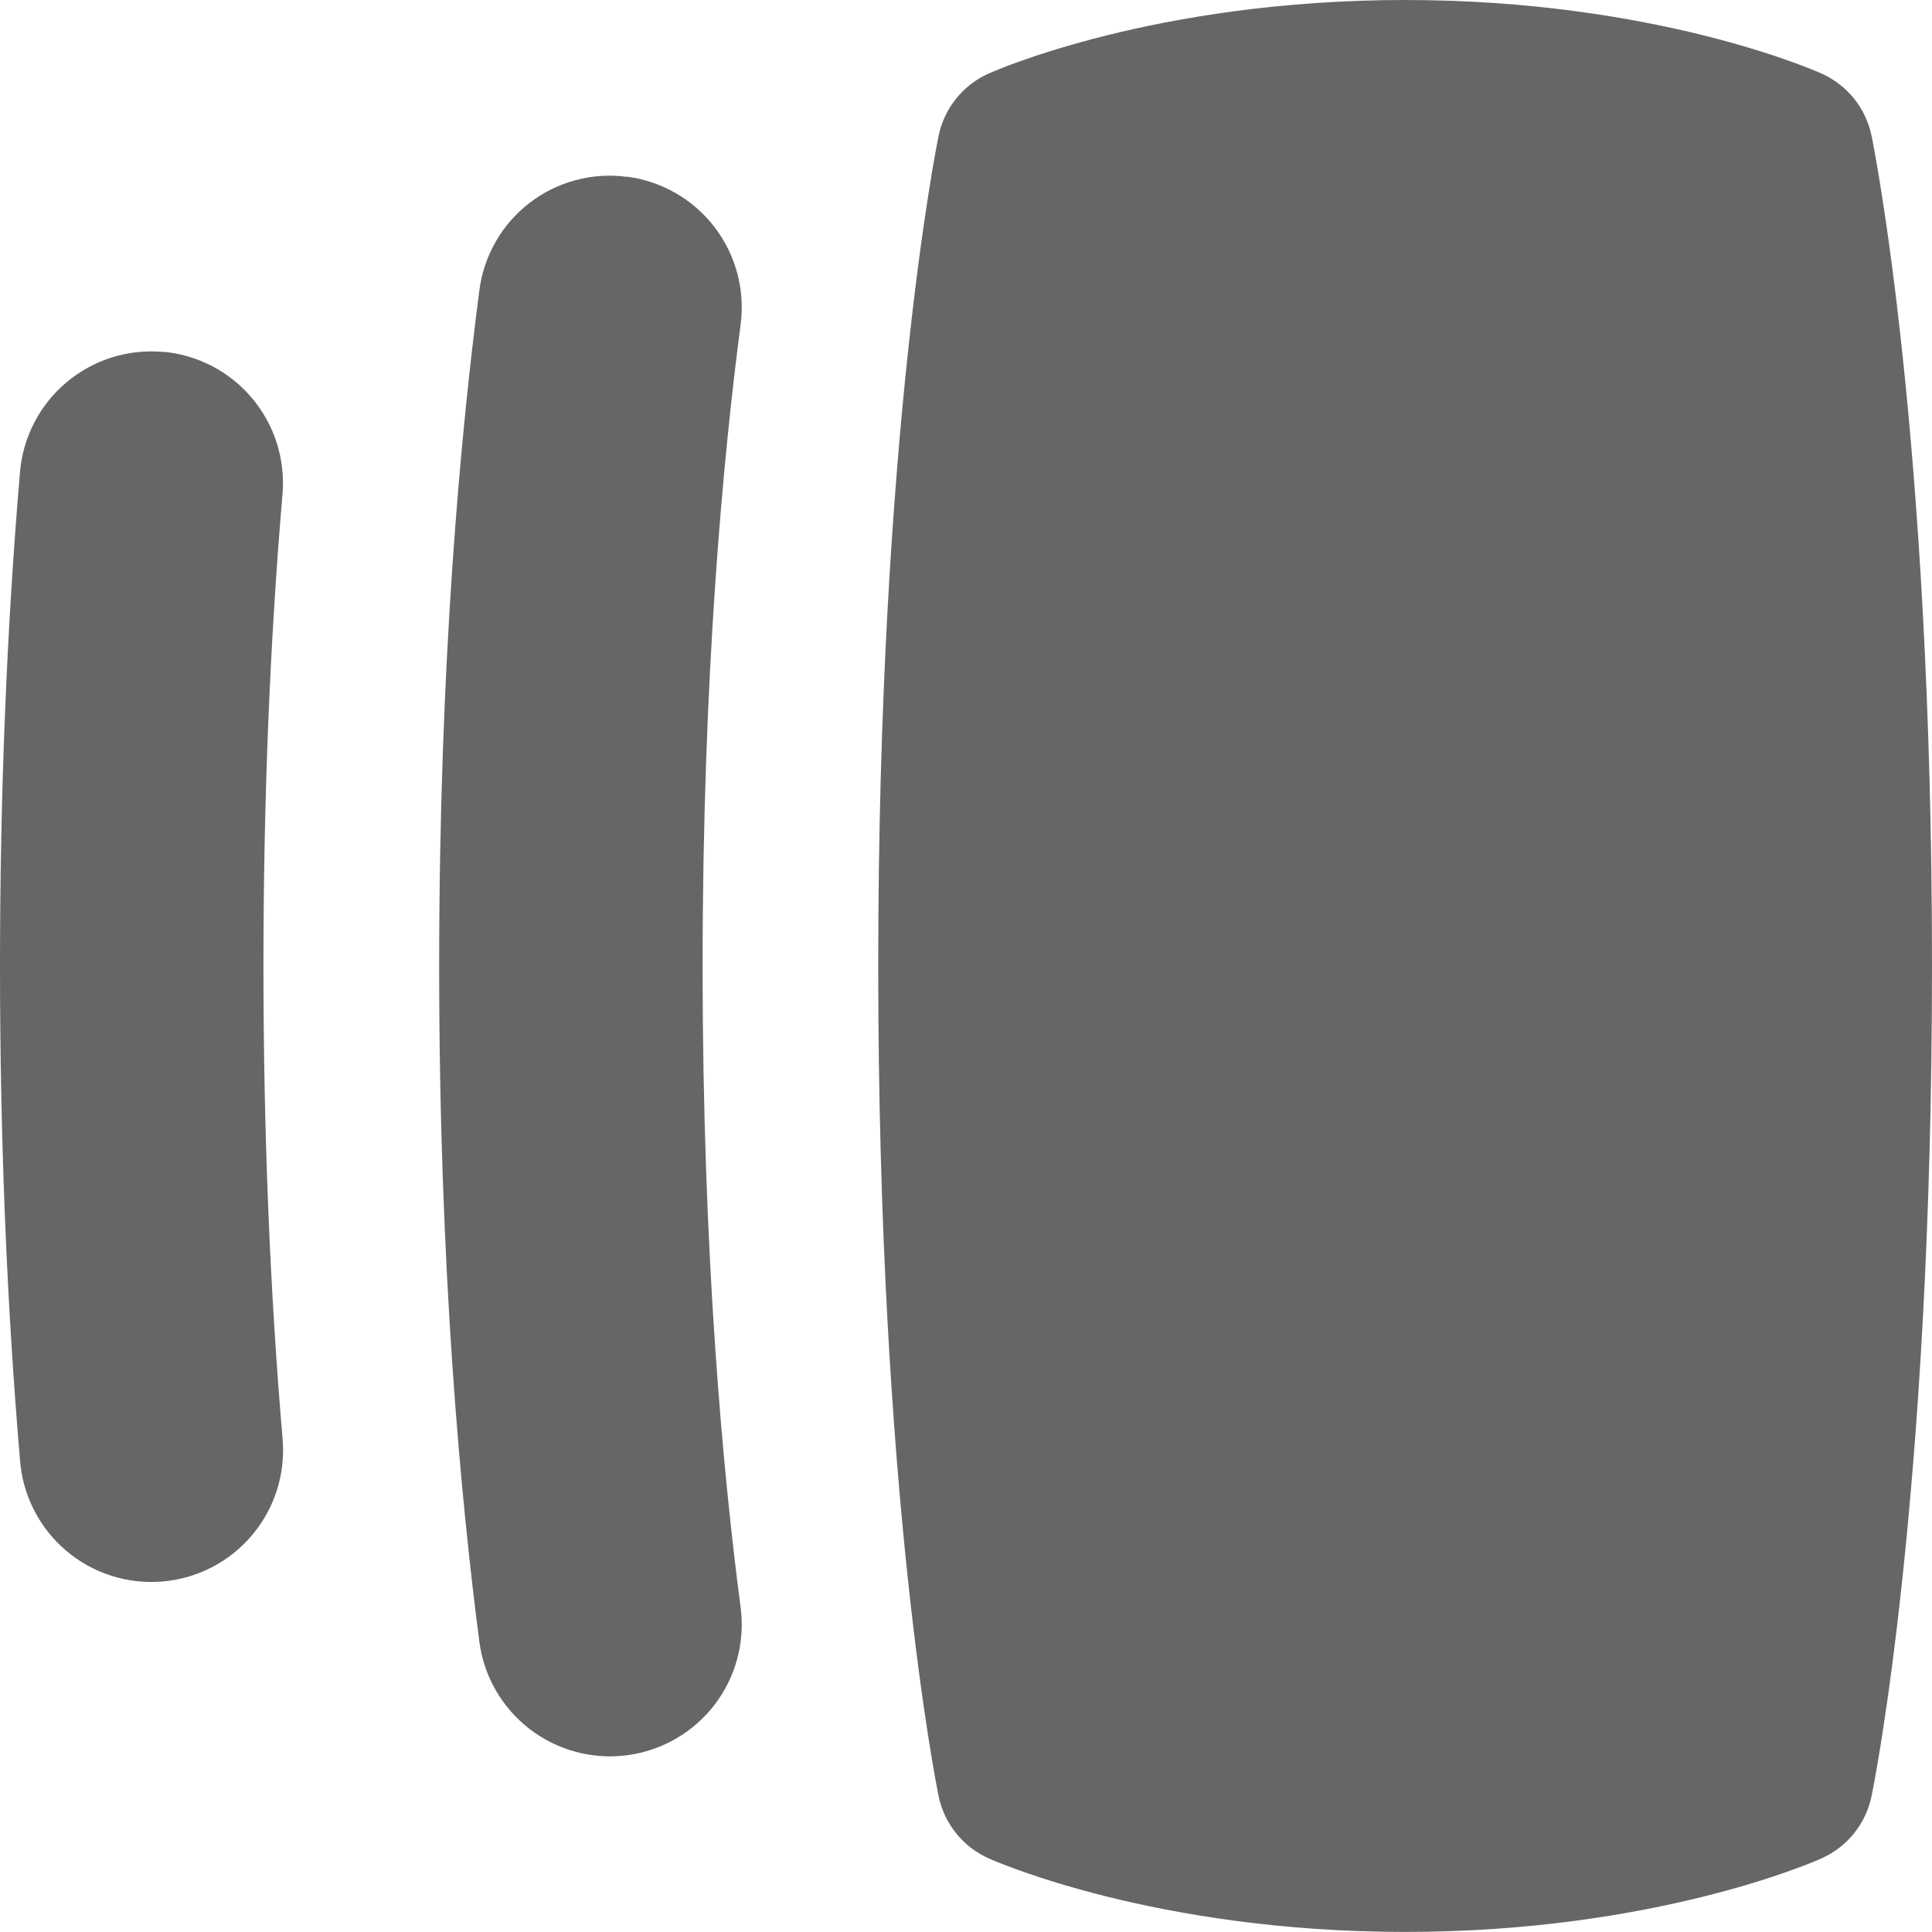 <svg width="100" height="100" viewBox="0 0 100 100" fill="none" xmlns="http://www.w3.org/2000/svg">
<g clip-path="url(#clip0_5_110)">
<path d="M100 50.002C100 77.419 97.005 92.337 96.873 92.959C96.729 93.664 96.419 94.324 95.97 94.886C95.52 95.447 94.943 95.893 94.287 96.186C93.946 96.346 85.673 99.996 72.728 99.996C59.784 99.996 51.511 96.341 51.166 96.186C50.509 95.892 49.932 95.445 49.483 94.883C49.033 94.321 48.723 93.66 48.58 92.955C48.452 92.332 45.457 77.419 45.457 49.998C45.457 22.576 48.452 7.663 48.58 7.041C48.723 6.335 49.032 5.674 49.482 5.112C49.932 4.55 50.509 4.103 51.166 3.809C51.511 3.654 59.779 0 72.728 0C85.678 0 93.946 3.654 94.287 3.809C94.943 4.103 95.52 4.549 95.97 5.11C96.419 5.671 96.729 6.331 96.873 7.036C97 7.659 100 22.576 100 49.993V50.002ZM32.462 9.154C31.574 9.034 30.671 9.091 29.804 9.322C28.938 9.552 28.126 9.952 27.415 10.498C26.704 11.044 26.108 11.725 25.661 12.502C25.215 13.28 24.926 14.137 24.812 15.027C23.863 22.276 22.731 34.226 22.731 50.002C22.731 65.779 23.867 77.733 24.812 84.978C25.048 86.771 25.986 88.397 27.421 89.499C28.856 90.6 30.669 91.086 32.462 90.85C34.255 90.615 35.881 89.676 36.983 88.242C38.084 86.807 38.57 84.994 38.335 83.201C37.435 76.356 36.367 65.043 36.367 49.998C36.367 34.953 37.435 23.64 38.335 16.795C38.452 15.907 38.392 15.005 38.16 14.139C37.928 13.274 37.529 12.464 36.983 11.753C36.438 11.043 35.758 10.447 34.982 9.999C34.206 9.552 33.35 9.262 32.462 9.145V9.154ZM8.409 18.213C6.607 18.059 4.818 18.628 3.436 19.793C2.053 20.958 1.19 22.625 1.036 24.426C0.35 32.476 0 41.084 0 50.002C0 58.92 0.35 67.529 1.036 75.578C1.104 76.477 1.349 77.353 1.758 78.156C2.166 78.959 2.73 79.673 3.416 80.257C4.102 80.841 4.897 81.283 5.755 81.558C6.613 81.833 7.517 81.935 8.414 81.858C9.312 81.782 10.186 81.528 10.985 81.112C11.784 80.695 12.492 80.125 13.069 79.433C13.647 78.742 14.081 77.942 14.348 77.082C14.614 76.221 14.707 75.316 14.622 74.419C13.967 66.751 13.636 58.538 13.636 49.998C13.636 41.457 13.967 33.244 14.622 25.576C14.776 23.774 14.207 21.986 13.042 20.603C11.877 19.221 10.21 18.358 8.409 18.204V18.213Z" fill="#666666"/>
</g>
<defs>
<clipPath id="clip0_5_110">
<rect width="100" height="100" fill="white"/>
</clipPath>
</defs>
</svg>

